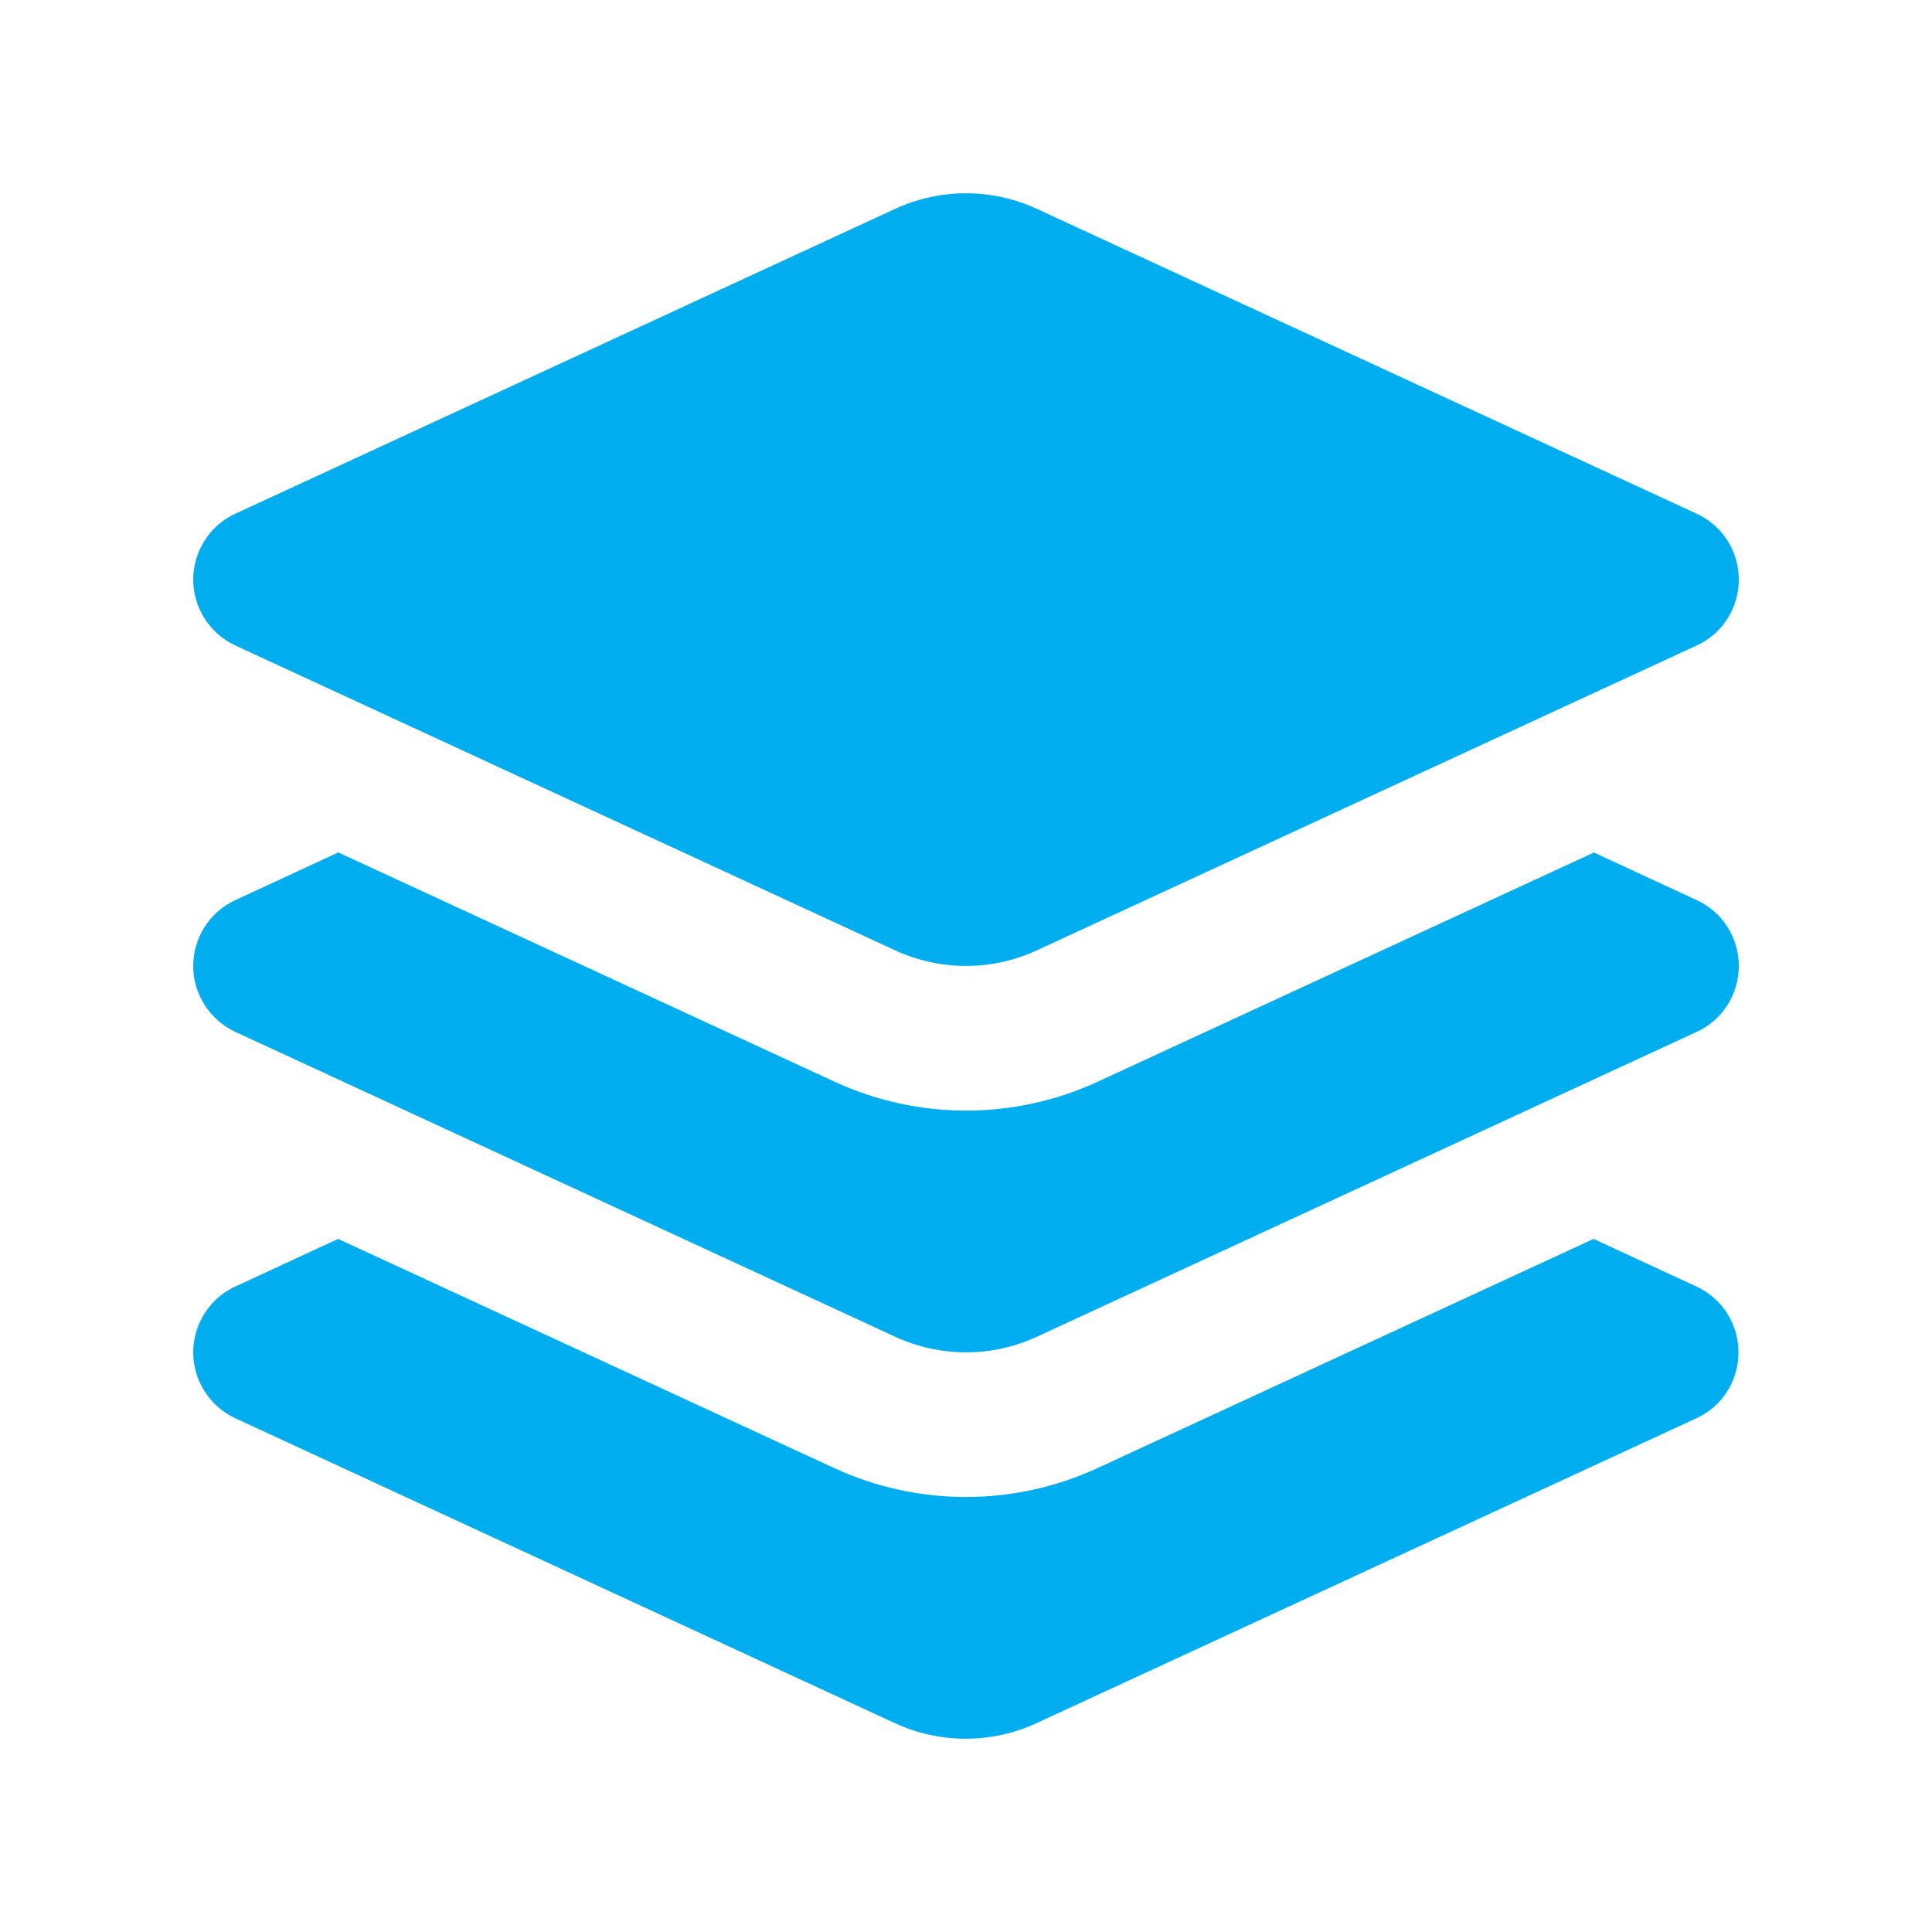 <svg width="640" height="640" viewBox="0 0 640 640" fill="none" xmlns="http://www.w3.org/2000/svg">
<path d="M296.5 69.2C311.4 62.3 328.6 62.3 343.5 69.2L562.1 170.2C570.6 174.1 576 182.6 576 192C576 201.4 570.6 209.9 562.1 213.8L343.5 314.8C328.6 321.7 311.4 321.7 296.5 314.8L77.9 213.8C69.4 209.8 64 201.3 64 192C64 182.7 69.4 174.1 77.9 170.2L296.5 69.2ZM112.1 282.4L276.4 358.3C304.1 371.1 336 371.1 363.7 358.3L528 282.4L562.1 298.2C570.6 302.1 576 310.6 576 320C576 329.4 570.6 337.9 562.1 341.8L343.5 442.8C328.6 449.7 311.4 449.7 296.5 442.8L77.9 341.8C69.4 337.8 64 329.3 64 320C64 310.7 69.4 302.1 77.9 298.2L112 282.4H112.1ZM77.9 426.2L112 410.4L276.3 486.3C304 499.1 335.9 499.1 363.6 486.3L527.9 410.4L562 426.2C570.5 430.1 575.9 438.6 575.9 448C575.9 457.4 570.5 465.9 562 469.8L343.4 570.8C328.5 577.7 311.3 577.7 296.4 570.8L77.9 469.8C69.4 465.8 64 457.3 64 448C64 438.7 69.4 430.1 77.9 426.2Z" fill="#00AEEF"/>
</svg>

